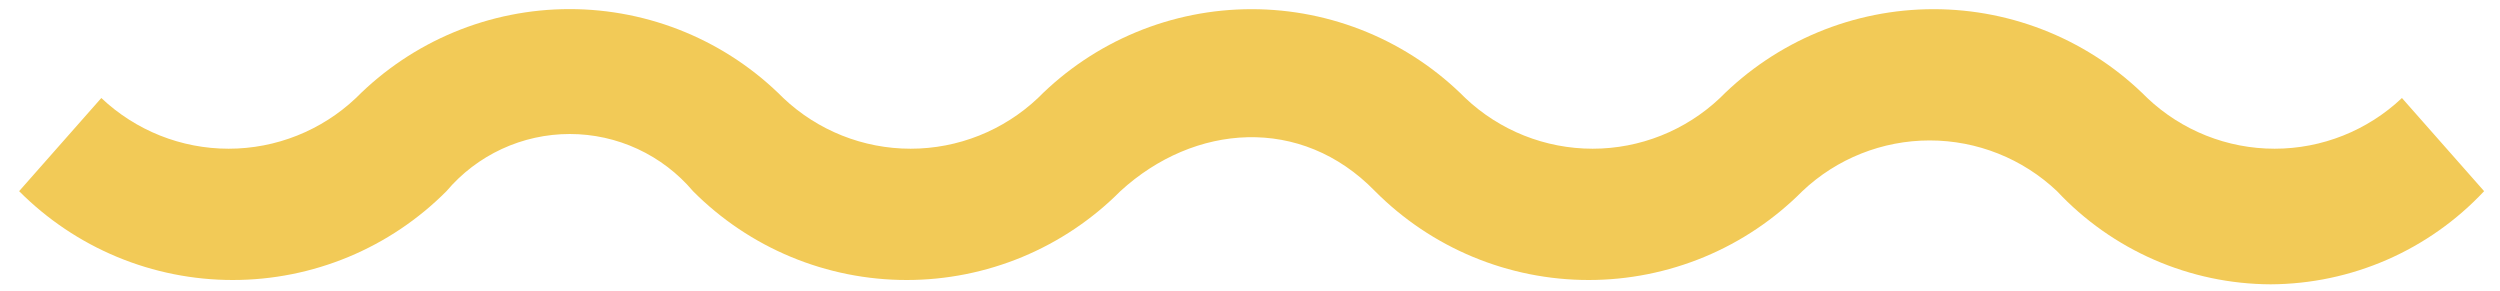<svg xmlns="http://www.w3.org/2000/svg" width="103" height="12" viewBox="0 0 103 12" fill="none"><path d="M93.553 11.714C91.902 11.708 90.269 11.364 88.755 10.704C87.241 10.044 85.878 9.082 84.749 7.876C83.332 6.534 81.455 5.786 79.503 5.786C77.552 5.786 75.674 6.534 74.257 7.876C73.104 9.036 71.732 9.957 70.221 10.585C68.71 11.213 67.09 11.536 65.454 11.536C63.818 11.536 62.198 11.213 60.687 10.585C59.176 9.957 57.805 9.036 56.651 7.876C53.603 4.739 49.202 5.087 46.159 7.876C45.005 9.036 43.633 9.957 42.123 10.585C40.612 11.213 38.992 11.536 37.356 11.536C35.72 11.536 34.1 11.213 32.589 10.585C31.078 9.957 29.706 9.036 28.552 7.876C27.928 7.138 27.15 6.545 26.273 6.138C25.396 5.731 24.441 5.521 23.474 5.521C22.507 5.521 21.552 5.731 20.674 6.138C19.797 6.545 19.019 7.138 18.395 7.876C17.241 9.036 15.869 9.957 14.358 10.585C12.848 11.213 11.228 11.536 9.591 11.536C7.955 11.536 6.335 11.213 4.824 10.585C3.314 9.957 1.942 9.036 0.788 7.876L4.174 4.038C5.591 5.379 7.468 6.127 9.419 6.127C11.371 6.127 13.248 5.379 14.665 4.038C15.819 2.877 17.19 1.956 18.701 1.327C20.212 0.699 21.832 0.375 23.468 0.375C25.105 0.375 26.725 0.699 28.236 1.327C29.747 1.956 31.118 2.877 32.272 4.038C33.689 5.379 35.566 6.127 37.518 6.127C39.469 6.127 41.346 5.379 42.764 4.038C43.917 2.878 45.289 1.957 46.8 1.329C48.311 0.701 49.931 0.378 51.567 0.378C53.203 0.378 54.823 0.701 56.334 1.329C57.845 1.957 59.216 2.878 60.37 4.038C61.787 5.379 63.665 6.127 65.616 6.127C67.567 6.127 69.445 5.379 70.862 4.038C72.016 2.878 73.387 1.957 74.898 1.329C76.409 0.701 78.029 0.378 79.665 0.378C81.301 0.378 82.921 0.701 84.432 1.329C85.943 1.957 87.315 2.878 88.469 4.038C89.886 5.379 91.763 6.127 93.714 6.127C95.666 6.127 97.543 5.379 98.96 4.038L102.346 7.876C101.218 9.08 99.857 10.042 98.345 10.702C96.833 11.362 95.203 11.706 93.553 11.714Z" fill="#F2CA57"></path></svg>